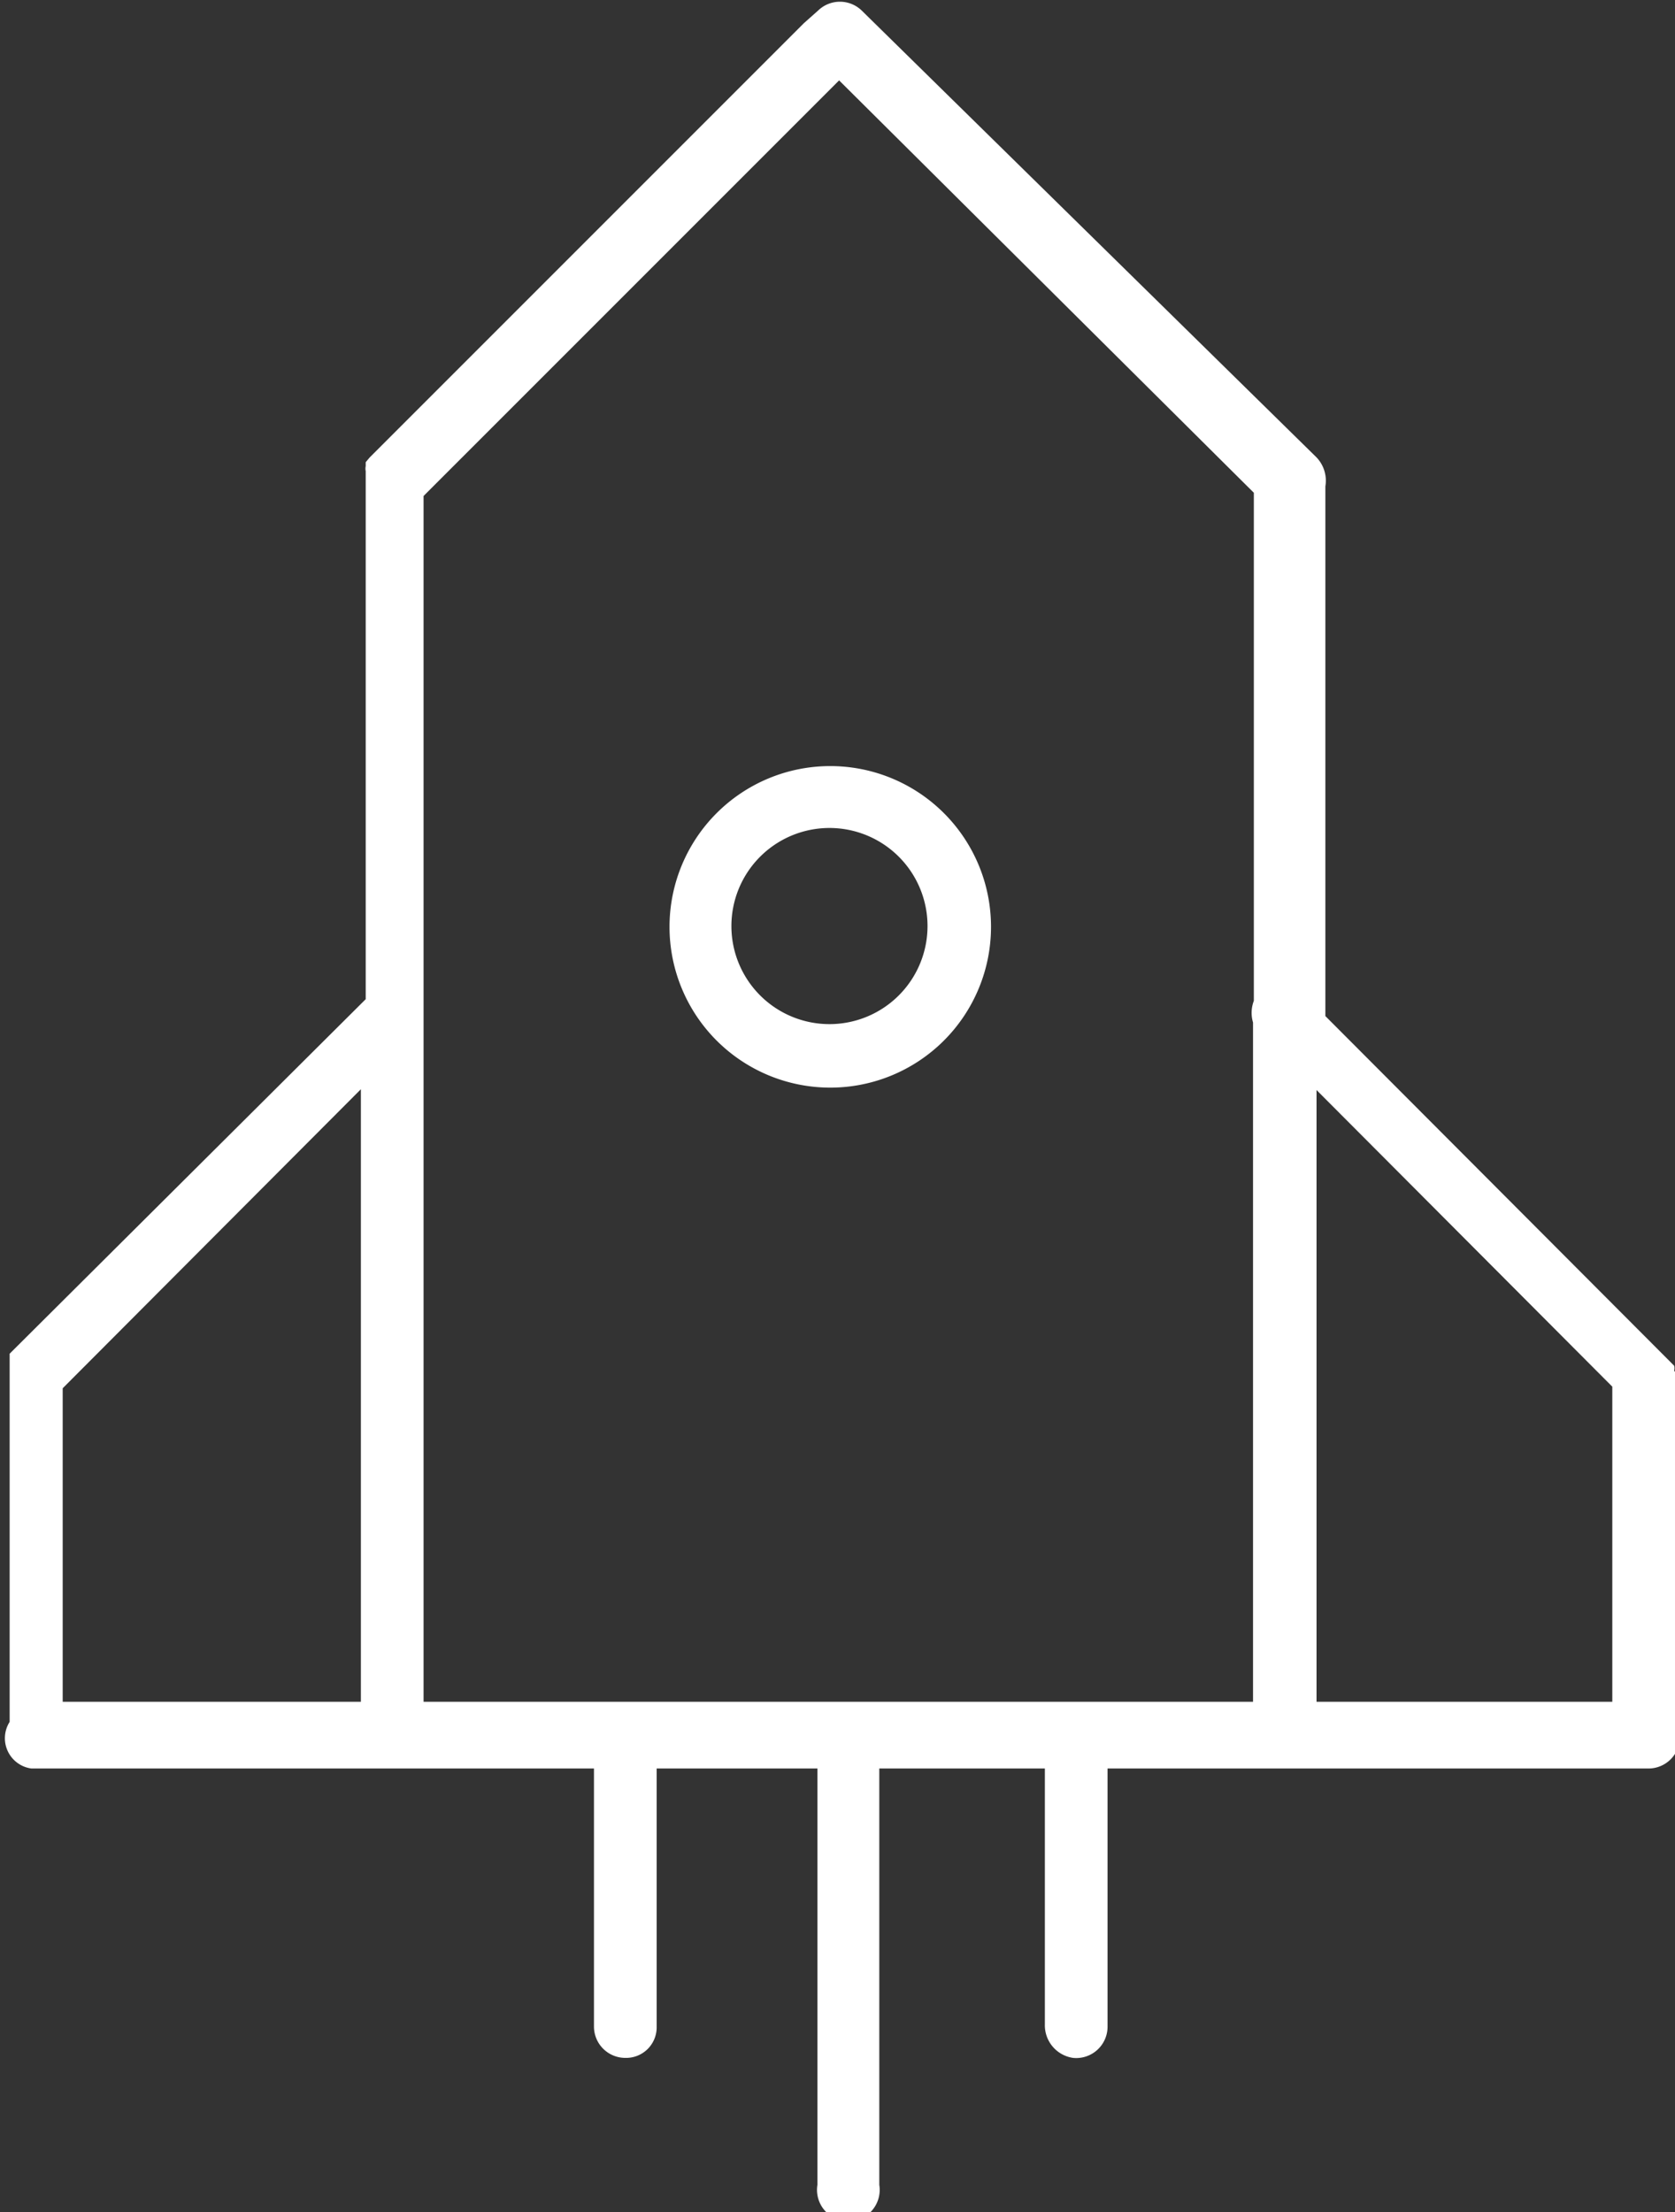 <svg id="图层_1" data-name="图层 1" xmlns="http://www.w3.org/2000/svg" viewBox="0 0 20.84 27.52"><rect x="0" y="0" width="20.84" height="27.52" fill="#333333" stroke="none"/><defs><style>.cls-1{fill:#fff;}</style></defs><path class="cls-1" d="M10.33,9.53a2,2,0,1,0,2,2A2,2,0,0,0,10.33,9.53Zm0,3.21a1.22,1.22,0,1,1,1.21-1.22A1.22,1.22,0,0,1,10.33,12.74Zm10.5,4.31v0s0,0,0,0v0a0,0,0,0,1,0,0l0,0a.13.13,0,0,0,0-.06h0l-4.34-4.35V6.05a.42.42,0,0,0-.11-.36L10.72.13l0,0a.39.39,0,0,0-.54,0l0,0L10,.29l-5.4,5.4-.05.06v0l0,.05h0a.14.14,0,0,0,0,.06s0,.05,0,.08v6.49L.12,16.84l0,.05v0l0,0v0s0,0,0,0v4.53A.38.38,0,0,0,.39,22h7v3.21a.39.39,0,0,0,.39.39.38.38,0,0,0,.39-.39V22h2v5.18a.39.39,0,1,0,.77,0V22h2.06v3.18a.41.41,0,0,0,.35.42.39.39,0,0,0,.43-.39V22h6.73a.39.39,0,0,0,.39-.39V17.09S20.83,17.07,20.83,17.05ZM4.49,21.17H.78v-3.9l3.71-3.72Zm11.1-8.45v8.45H5.27v-15L10.44,1,15.6,6.13v6.32A.42.42,0,0,0,15.59,12.72Zm4.47,8.45H16.38V13.56l3.68,3.69Z" transform="translate(0 0)"/></svg>